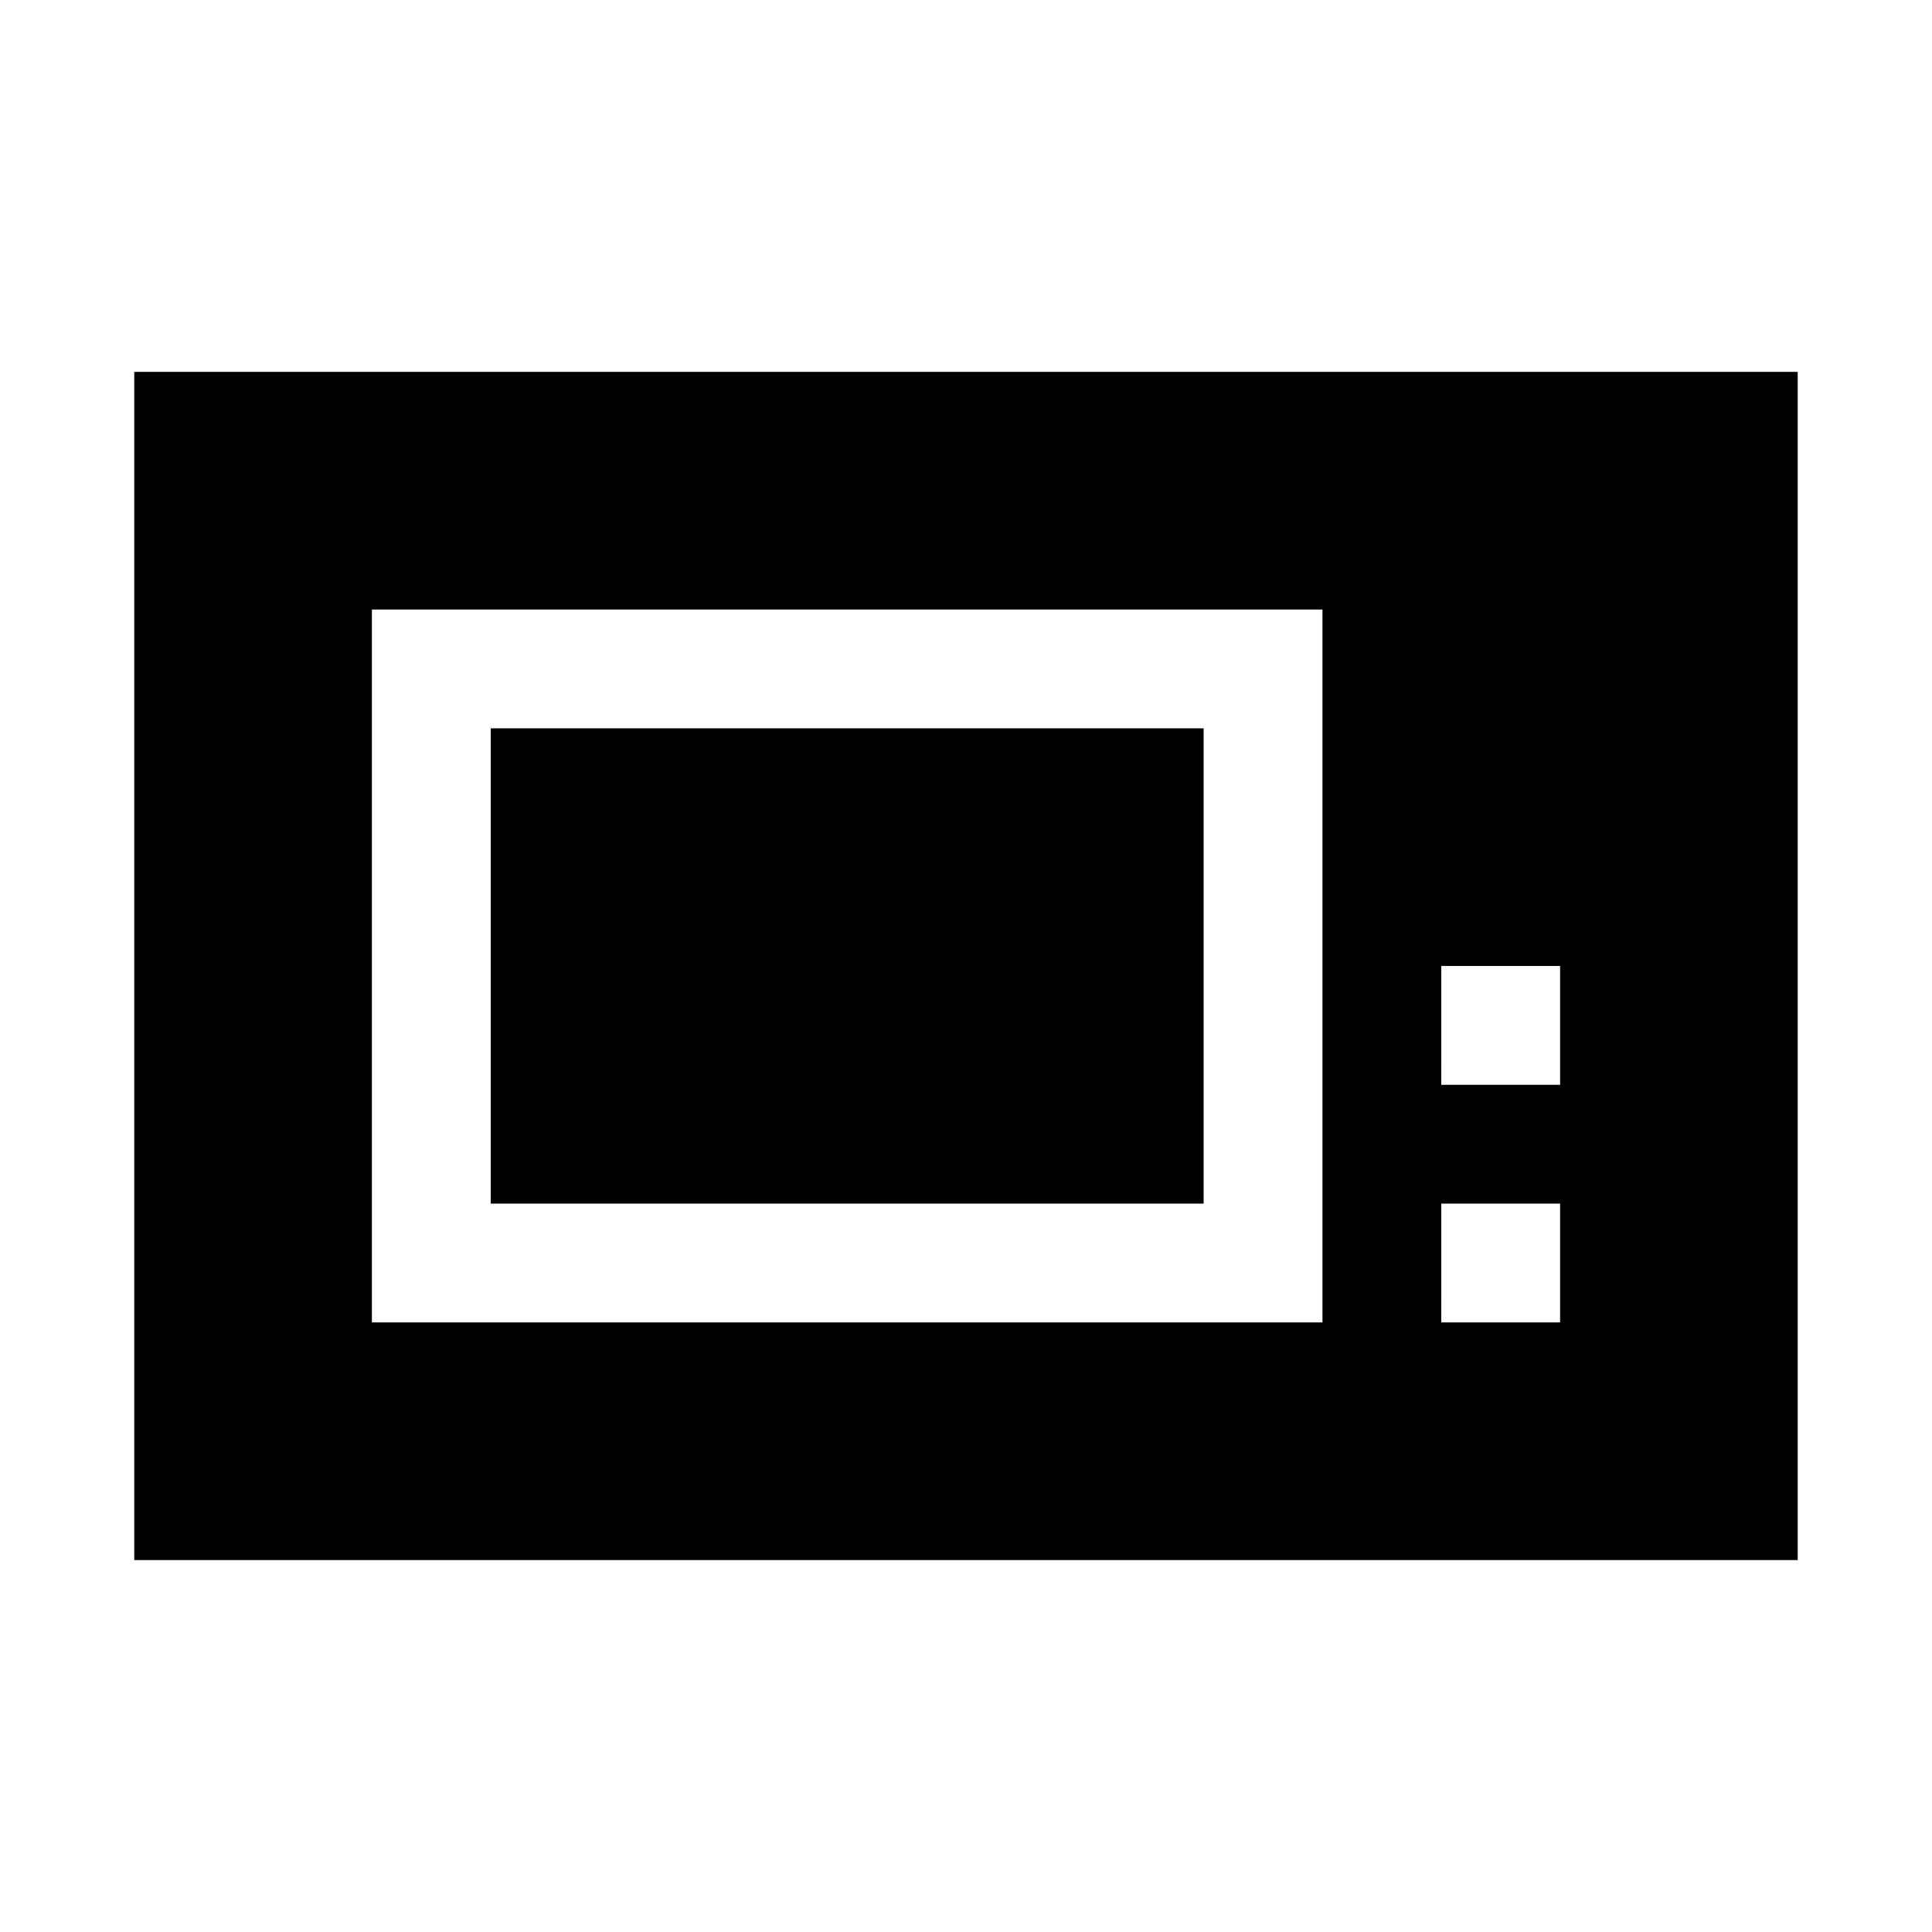 <?xml version="1.0" encoding="UTF-8"?>
<!-- Uploaded to: ICON Repo, www.iconrepo.com, Generator: ICON Repo Mixer Tools -->
<svg fill="#000000" width="800px" height="800px" version="1.1" viewBox="144 144 512 512" xmlns="http://www.w3.org/2000/svg">
 <path d="m179.58 242.55v314.88h440.83v-314.88zm62.977 62.977h251.91v188.93h-251.91zm31.488 31.488v125.95h188.93v-125.95zm251.91 62.977h31.488v31.488h-31.492zm0 62.977h31.488v31.488h-31.492z"/>
</svg>